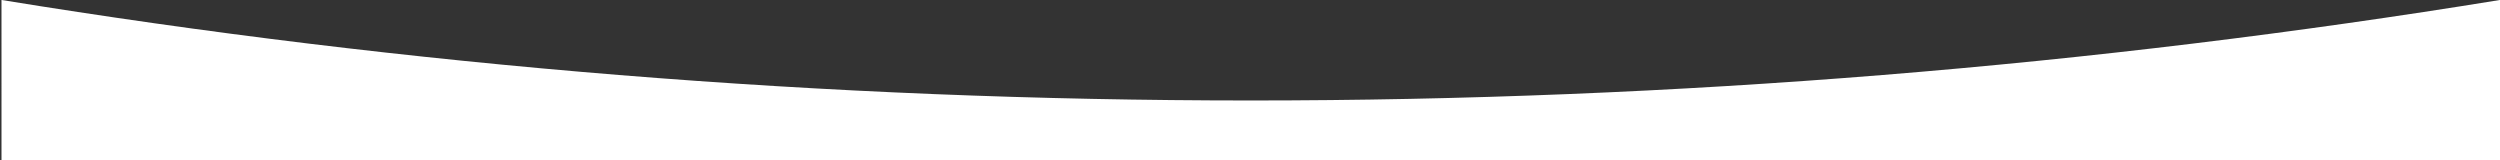 <?xml version="1.0" encoding="UTF-8"?>
<svg width="1667px" height="107px" viewBox="0 0 1667 107" version="1.1" xmlns="http://www.w3.org/2000/svg" xmlns:xlink="http://www.w3.org/1999/xlink">
    <rect x="0" y="0" width="1667" height="107" fill="#333333" stroke="none"/>
    <title>Mask</title>
    <g id="Page-1" stroke="none" stroke-width="1" fill="none" fill-rule="evenodd">
        <g id="Header" transform="translate(-4317, -10242)" fill="#FFFFFF">
            <path d="M5984.006,10241.978 L5984,10349 L4318,10349 L4317.993,10241.978 C4589.14,10286.075 4867.393,10309 5151,10309 C5434.607,10309 5712.859,10286.075 5984.006,10241.978 Z" id="Mask"></path>
        </g>
    </g>
</svg>